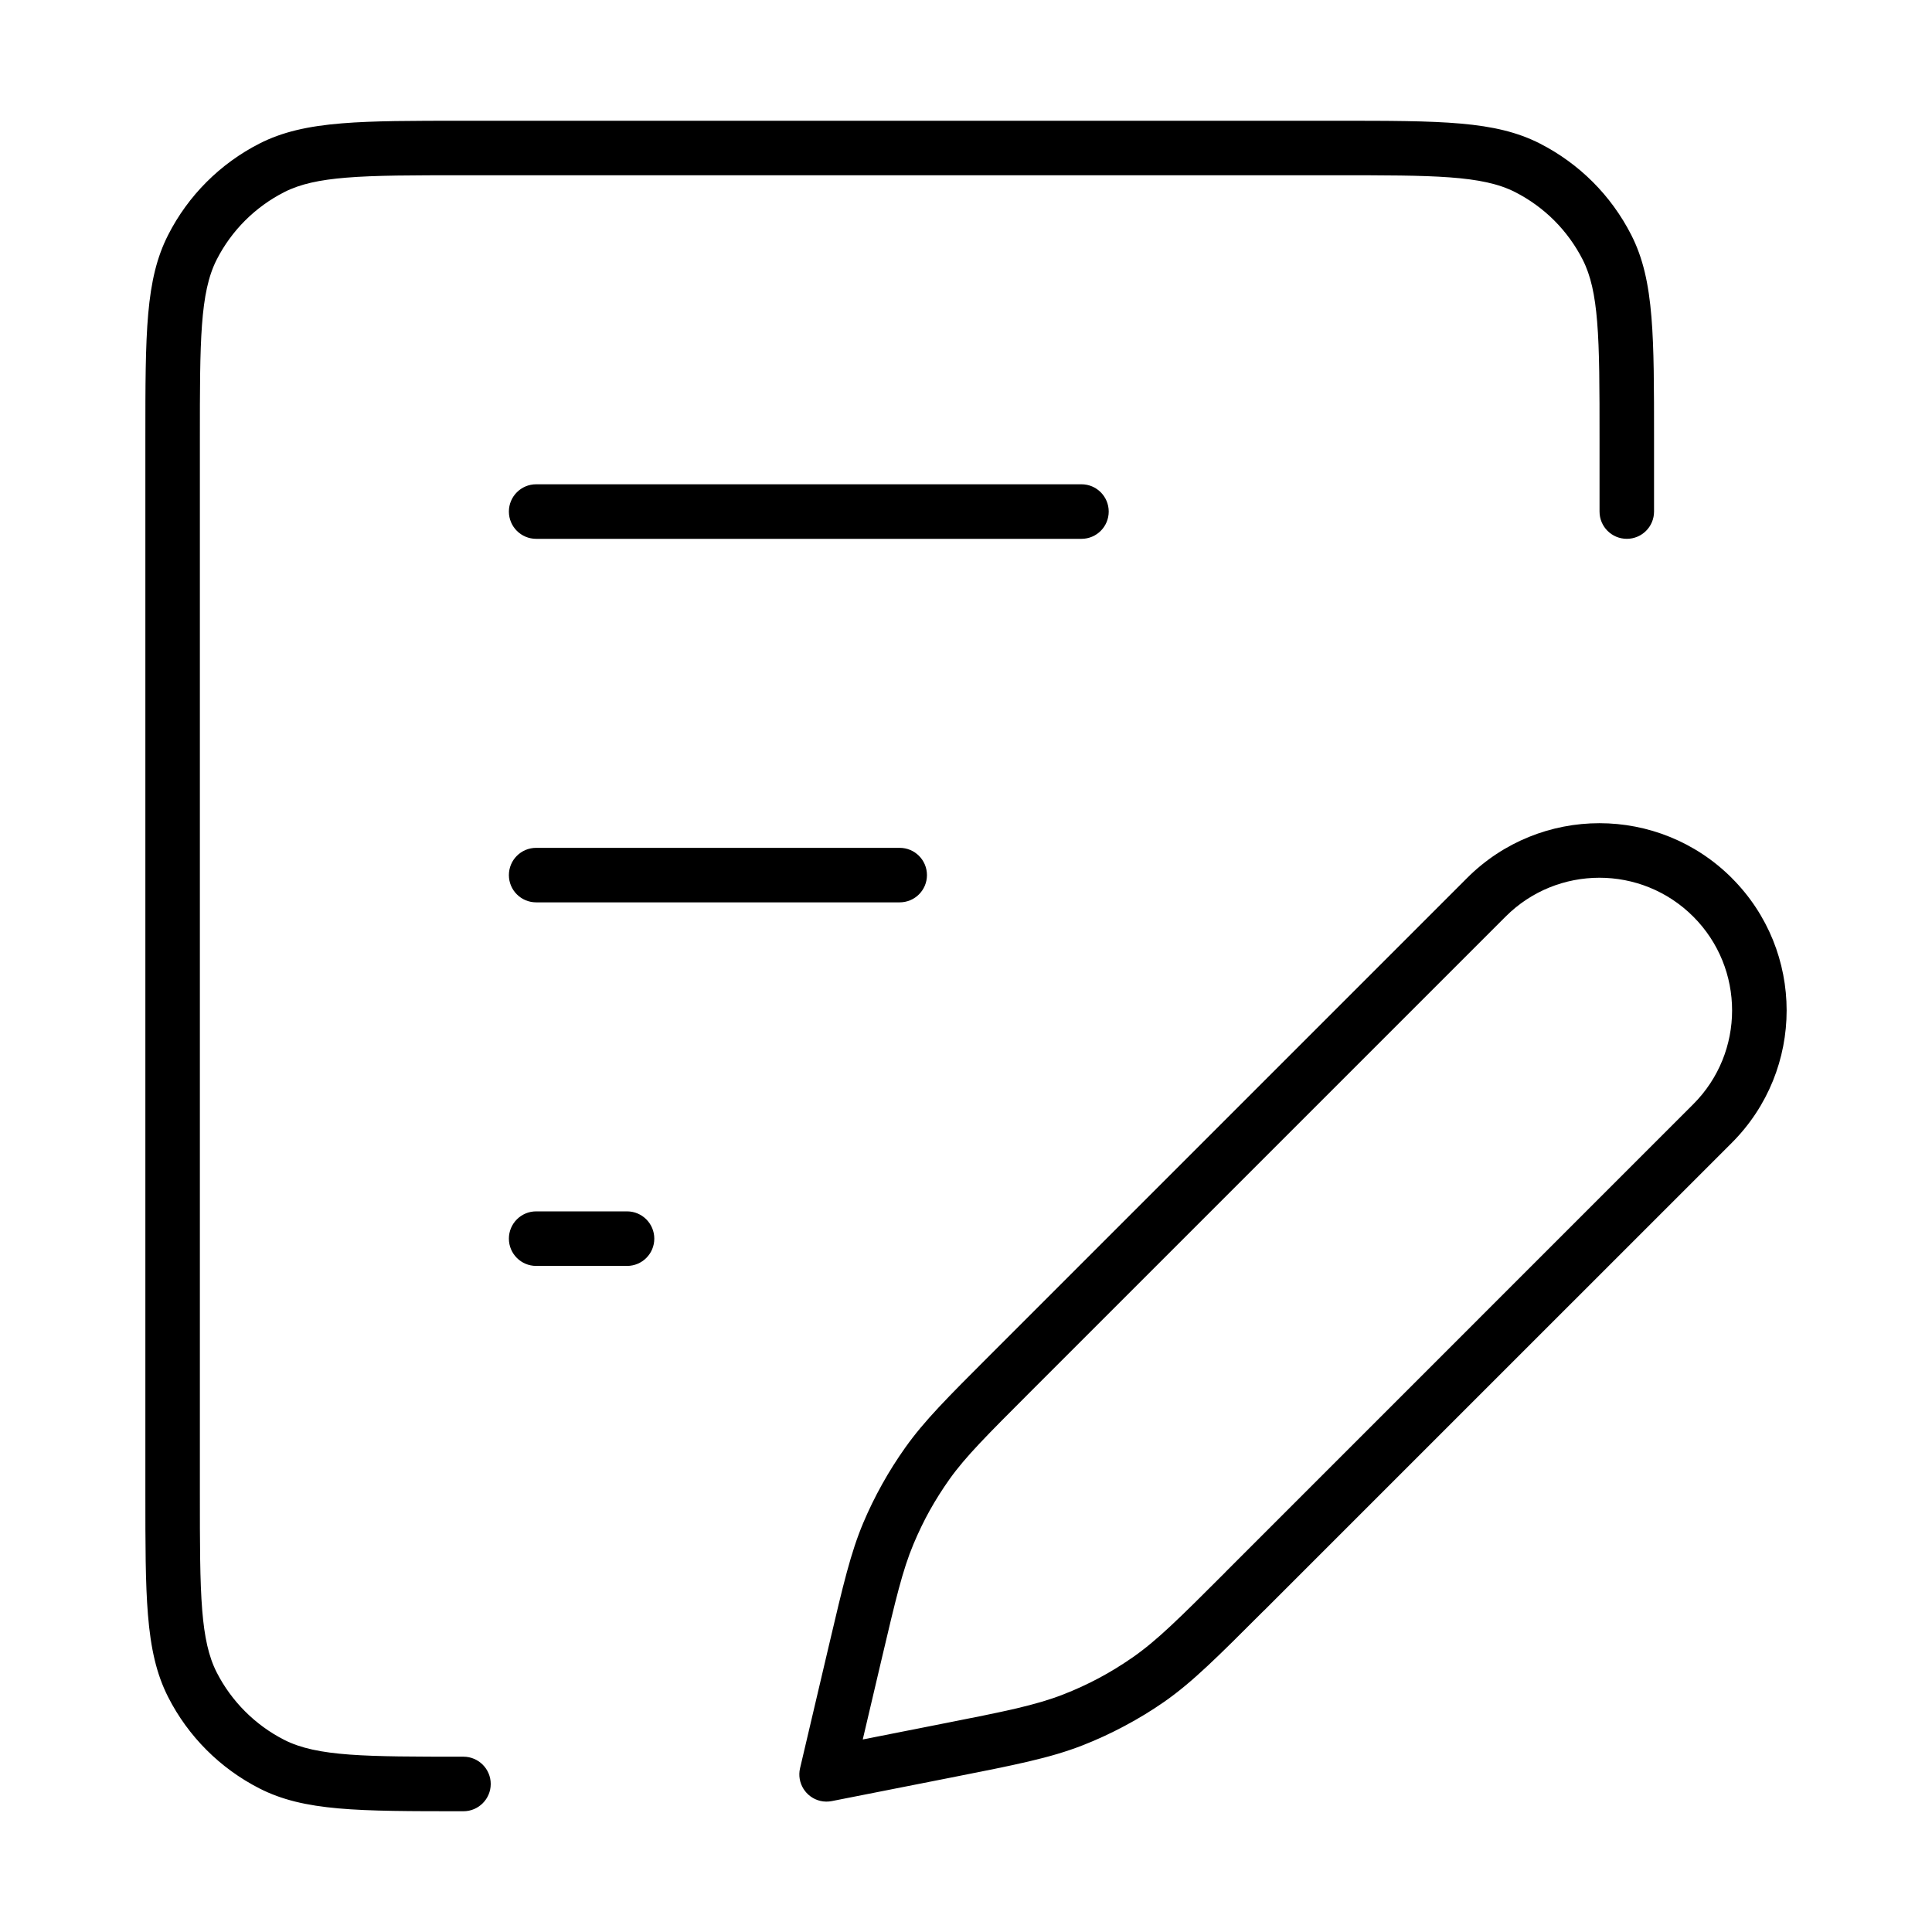 <?xml version="1.0" encoding="UTF-8"?>
<!DOCTYPE svg PUBLIC "-//W3C//DTD SVG 1.1//EN" "http://www.w3.org/Graphics/SVG/1.1/DTD/svg11.dtd">
<!-- Creator: CorelDRAW 2021 (64-Bit) -->
<svg xmlns="http://www.w3.org/2000/svg" xml:space="preserve" width="600px" height="600px" version="1.1" style="shape-rendering:geometricPrecision; text-rendering:geometricPrecision; image-rendering:optimizeQuality; fill-rule:evenodd; clip-rule:evenodd"
viewBox="0 0 434.21 434.21"
 xmlns:xlink="http://www.w3.org/1999/xlink"
 xmlns:xodm="http://www.corel.com/coreldraw/odm/2003">
 <defs>
  <style type="text/css">
   <![CDATA[
    .fil0 {fill:white}
    .fil1 {fill:black;fill-rule:nonzero}
   ]]>
  </style>
 </defs>
 <g id="Vrstva_x0020_1">
  <g id="_1790115178464">
   <rect class="fil0" width="434.21" height="434.21"/>
   <path class="fil1" d="M104.16 394.81c3.38,0 6.13,2.75 6.13,6.13 0,3.38 -2.75,6.13 -6.13,6.13 -23.86,0 -35.78,0 -45.84,-5.12 -4.43,-2.26 -8.43,-5.18 -11.89,-8.64 -3.46,-3.46 -6.39,-7.47 -8.64,-11.9 -2.62,-5.15 -3.92,-10.89 -4.54,-18.52 -0.58,-7.11 -0.58,-15.77 -0.58,-27.31l0 -236.95c0,-23.85 0,-35.78 5.12,-45.83 2.25,-4.43 5.18,-8.44 8.64,-11.9 3.46,-3.46 7.46,-6.38 11.89,-8.64 5.15,-2.62 10.9,-3.92 18.53,-4.54 7.1,-0.58 15.76,-0.58 27.31,-0.58l196.09 0c23.85,0 35.78,0 45.84,5.12 4.42,2.26 8.43,5.18 11.89,8.64 3.46,3.46 6.38,7.47 8.64,11.9 2.62,5.14 3.92,10.89 4.54,18.52 0.58,7.11 0.58,15.77 0.58,27.31l0 16.34c0,3.39 -2.74,6.13 -6.12,6.13 -3.39,0 -6.13,-2.74 -6.13,-6.13l0 -16.34c0,-11.33 0,-19.84 -0.54,-26.35 -0.49,-6 -1.42,-10.34 -3.25,-13.93 -1.66,-3.26 -3.82,-6.22 -6.38,-8.79 -2.57,-2.56 -5.53,-4.72 -8.79,-6.38 -7.42,-3.79 -18.37,-3.79 -40.28,-3.79l-196.09 0c-11.34,0 -19.84,0 -26.36,0.54 -5.99,0.49 -10.33,1.42 -13.92,3.25 -3.26,1.66 -6.22,3.82 -8.79,6.38 -2.57,2.57 -4.73,5.53 -6.39,8.79 -3.78,7.42 -3.78,18.37 -3.78,40.28l0 236.95c0,11.33 0,19.83 0.53,26.35 0.49,5.99 1.42,10.34 3.25,13.93 1.66,3.26 3.83,6.22 6.39,8.78 2.57,2.57 5.53,4.73 8.79,6.39 7.42,3.78 18.37,3.78 40.28,3.78zm16.34 -273.71c-3.39,0 -6.13,-2.74 -6.13,-6.13 0,-3.38 2.74,-6.13 6.13,-6.13l122.56 0c3.38,0 6.12,2.75 6.12,6.13 0,3.39 -2.74,6.13 -6.12,6.13l-122.56 0zm0 163.41c-3.39,0 -6.13,-2.74 -6.13,-6.13 0,-3.38 2.74,-6.13 6.13,-6.13l20.43 0c3.38,0 6.12,2.75 6.12,6.13 0,3.39 -2.74,6.13 -6.12,6.13l-20.43 0zm0 -81.71c-3.39,0 -6.13,-2.74 -6.13,-6.12 0,-3.39 2.74,-6.13 6.13,-6.13l81.7 0c3.39,0 6.13,2.74 6.13,6.13 0,3.38 -2.74,6.12 -6.13,6.12l-81.7 0zm73.4 188.14l17.55 -3.47c7.21,-1.42 12.61,-2.49 16.94,-3.5 4.19,-0.99 7.44,-1.93 10.5,-3.12 2.85,-1.11 5.55,-2.35 8.11,-3.72 2.54,-1.35 5.07,-2.91 7.61,-4.67 2.74,-1.92 5.33,-4.09 8.45,-7 3.36,-3.13 7.2,-6.97 12.33,-12.1l0.01 -0.01 -0.01 -0.01 105.16 -105.17c5.82,-5.82 8.73,-13.45 8.73,-21.08 0,-7.64 -2.91,-15.27 -8.73,-21.09l0 0c-5.82,-5.82 -13.45,-8.73 -21.08,-8.73 -7.64,0 -15.27,2.91 -21.09,8.73l-106.96 106.96c-9.59,9.6 -14.39,14.39 -17.99,19.44 -1.63,2.3 -3.13,4.66 -4.48,7.08 -1.31,2.35 -2.52,4.87 -3.65,7.55 -2.45,5.84 -3.99,12.39 -7.07,25.48l-4.33 18.43zm19.9 8.55l-26.86 5.3c-0.82,0.16 -1.69,0.16 -2.56,-0.04 -3.29,-0.77 -5.34,-4.06 -4.57,-7.35l6.5 -27.66c3.25,-13.82 4.88,-20.74 7.69,-27.45 1.22,-2.9 2.64,-5.81 4.27,-8.74 1.59,-2.85 3.33,-5.6 5.2,-8.23 4.31,-6.05 9.3,-11.04 19.28,-21.02l106.97 -106.97c8.21,-8.21 18.98,-12.32 29.75,-12.32 10.76,0 21.53,4.11 29.75,12.32l0 0.01c8.21,8.21 12.32,18.98 12.32,29.75 0,10.76 -4.11,21.53 -12.32,29.75l-105.17 105.16 -0.01 -0.01c-5.31,5.31 -9.3,9.3 -12.65,12.42 -3.59,3.35 -6.59,5.87 -9.79,8.1 -2.76,1.92 -5.71,3.72 -8.85,5.39 -3.11,1.66 -6.25,3.11 -9.4,4.34 -3.69,1.44 -7.45,2.54 -12.19,3.65 -4.61,1.08 -10.08,2.16 -17.36,3.6z"/>
  </g>
 </g>
</svg>

